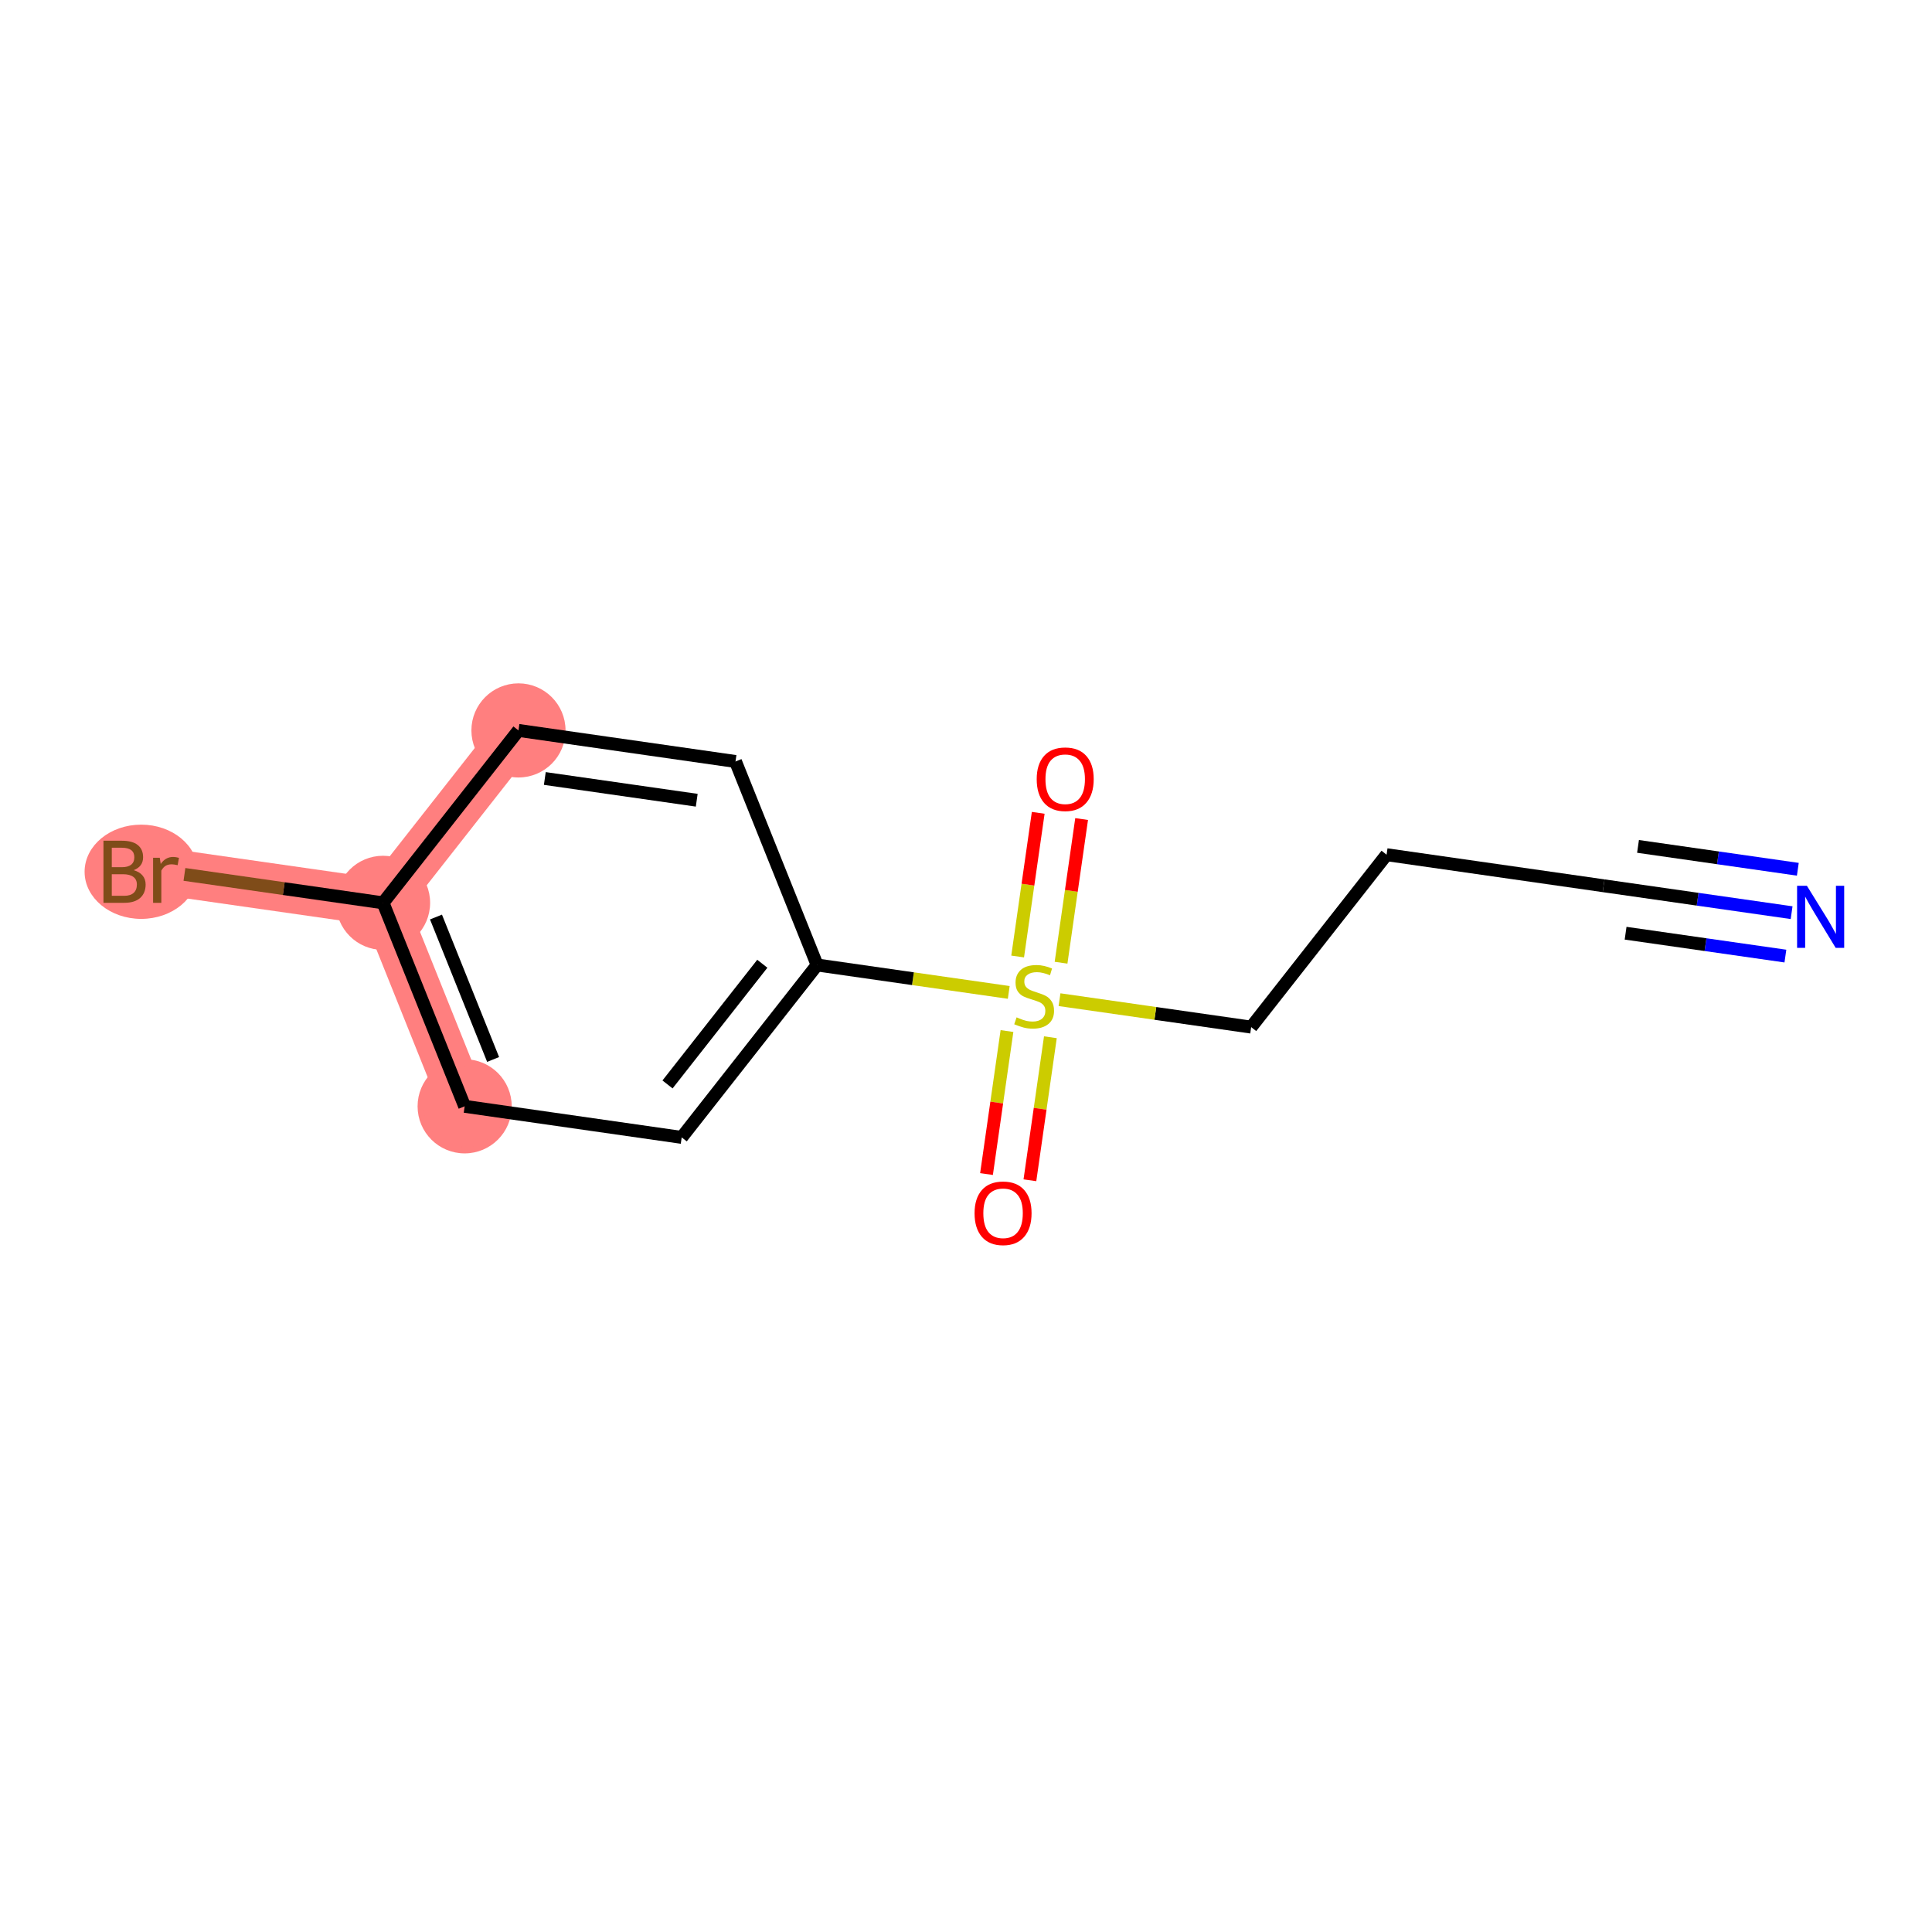 <?xml version='1.0' encoding='iso-8859-1'?>
<svg version='1.1' baseProfile='full'
              xmlns='http://www.w3.org/2000/svg'
                      xmlns:rdkit='http://www.rdkit.org/xml'
                      xmlns:xlink='http://www.w3.org/1999/xlink'
                  xml:space='preserve'
width='300px' height='300px' viewBox='0 0 300 300'>
<!-- END OF HEADER -->
<rect style='opacity:1.0;fill:#FFFFFF;stroke:none' width='300' height='300' x='0' y='0'> </rect>
<rect style='opacity:1.0;fill:#FFFFFF;stroke:none' width='300' height='300' x='0' y='0'> </rect>
<path d='M 72.152,171.789 L 59.48,140.192' style='fill:none;fill-rule:evenodd;stroke:#FF7F7F;stroke-width:7.3px;stroke-linecap:butt;stroke-linejoin:miter;stroke-opacity:1' />
<path d='M 59.48,140.192 L 25.781,135.367' style='fill:none;fill-rule:evenodd;stroke:#FF7F7F;stroke-width:7.3px;stroke-linecap:butt;stroke-linejoin:miter;stroke-opacity:1' />
<path d='M 59.48,140.192 L 80.508,113.419' style='fill:none;fill-rule:evenodd;stroke:#FF7F7F;stroke-width:7.3px;stroke-linecap:butt;stroke-linejoin:miter;stroke-opacity:1' />
<ellipse cx='72.152' cy='171.789' rx='6.809' ry='6.809'  style='fill:#FF7F7F;fill-rule:evenodd;stroke:#FF7F7F;stroke-width:1.0px;stroke-linecap:butt;stroke-linejoin:miter;stroke-opacity:1' />
<ellipse cx='59.48' cy='140.192' rx='6.809' ry='6.809'  style='fill:#FF7F7F;fill-rule:evenodd;stroke:#FF7F7F;stroke-width:1.0px;stroke-linecap:butt;stroke-linejoin:miter;stroke-opacity:1' />
<ellipse cx='21.927' cy='135.367' rx='8.291' ry='6.817'  style='fill:#FF7F7F;fill-rule:evenodd;stroke:#FF7F7F;stroke-width:1.0px;stroke-linecap:butt;stroke-linejoin:miter;stroke-opacity:1' />
<ellipse cx='80.508' cy='113.419' rx='6.809' ry='6.809'  style='fill:#FF7F7F;fill-rule:evenodd;stroke:#FF7F7F;stroke-width:1.0px;stroke-linecap:butt;stroke-linejoin:miter;stroke-opacity:1' />
<path class='bond-0 atom-0 atom-1' d='M 278.2,141.72 L 263.604,139.631' style='fill:none;fill-rule:evenodd;stroke:#0000FF;stroke-width:2.0px;stroke-linecap:butt;stroke-linejoin:miter;stroke-opacity:1' />
<path class='bond-0 atom-0 atom-1' d='M 263.604,139.631 L 249.008,137.541' style='fill:none;fill-rule:evenodd;stroke:#000000;stroke-width:2.0px;stroke-linecap:butt;stroke-linejoin:miter;stroke-opacity:1' />
<path class='bond-0 atom-0 atom-1' d='M 279.165,134.98 L 266.758,133.204' style='fill:none;fill-rule:evenodd;stroke:#0000FF;stroke-width:2.0px;stroke-linecap:butt;stroke-linejoin:miter;stroke-opacity:1' />
<path class='bond-0 atom-0 atom-1' d='M 266.758,133.204 L 254.351,131.428' style='fill:none;fill-rule:evenodd;stroke:#000000;stroke-width:2.0px;stroke-linecap:butt;stroke-linejoin:miter;stroke-opacity:1' />
<path class='bond-0 atom-0 atom-1' d='M 277.235,148.46 L 264.828,146.684' style='fill:none;fill-rule:evenodd;stroke:#0000FF;stroke-width:2.0px;stroke-linecap:butt;stroke-linejoin:miter;stroke-opacity:1' />
<path class='bond-0 atom-0 atom-1' d='M 264.828,146.684 L 252.422,144.908' style='fill:none;fill-rule:evenodd;stroke:#000000;stroke-width:2.0px;stroke-linecap:butt;stroke-linejoin:miter;stroke-opacity:1' />
<path class='bond-1 atom-1 atom-2' d='M 249.008,137.541 L 215.308,132.717' style='fill:none;fill-rule:evenodd;stroke:#000000;stroke-width:2.0px;stroke-linecap:butt;stroke-linejoin:miter;stroke-opacity:1' />
<path class='bond-2 atom-2 atom-3' d='M 215.308,132.717 L 194.28,159.489' style='fill:none;fill-rule:evenodd;stroke:#000000;stroke-width:2.0px;stroke-linecap:butt;stroke-linejoin:miter;stroke-opacity:1' />
<path class='bond-3 atom-3 atom-4' d='M 194.28,159.489 L 179.401,157.359' style='fill:none;fill-rule:evenodd;stroke:#000000;stroke-width:2.0px;stroke-linecap:butt;stroke-linejoin:miter;stroke-opacity:1' />
<path class='bond-3 atom-3 atom-4' d='M 179.401,157.359 L 164.522,155.229' style='fill:none;fill-rule:evenodd;stroke:#CCCC00;stroke-width:2.0px;stroke-linecap:butt;stroke-linejoin:miter;stroke-opacity:1' />
<path class='bond-4 atom-4 atom-5' d='M 164.76,149.489 L 166.357,138.335' style='fill:none;fill-rule:evenodd;stroke:#CCCC00;stroke-width:2.0px;stroke-linecap:butt;stroke-linejoin:miter;stroke-opacity:1' />
<path class='bond-4 atom-4 atom-5' d='M 166.357,138.335 L 167.954,127.181' style='fill:none;fill-rule:evenodd;stroke:#FF0000;stroke-width:2.0px;stroke-linecap:butt;stroke-linejoin:miter;stroke-opacity:1' />
<path class='bond-4 atom-4 atom-5' d='M 158.02,148.524 L 159.617,137.37' style='fill:none;fill-rule:evenodd;stroke:#CCCC00;stroke-width:2.0px;stroke-linecap:butt;stroke-linejoin:miter;stroke-opacity:1' />
<path class='bond-4 atom-4 atom-5' d='M 159.617,137.37 L 161.214,126.216' style='fill:none;fill-rule:evenodd;stroke:#FF0000;stroke-width:2.0px;stroke-linecap:butt;stroke-linejoin:miter;stroke-opacity:1' />
<path class='bond-5 atom-4 atom-6' d='M 156.363,160.099 L 154.773,171.202' style='fill:none;fill-rule:evenodd;stroke:#CCCC00;stroke-width:2.0px;stroke-linecap:butt;stroke-linejoin:miter;stroke-opacity:1' />
<path class='bond-5 atom-4 atom-6' d='M 154.773,171.202 L 153.184,182.306' style='fill:none;fill-rule:evenodd;stroke:#FF0000;stroke-width:2.0px;stroke-linecap:butt;stroke-linejoin:miter;stroke-opacity:1' />
<path class='bond-5 atom-4 atom-6' d='M 163.103,161.064 L 161.513,172.167' style='fill:none;fill-rule:evenodd;stroke:#CCCC00;stroke-width:2.0px;stroke-linecap:butt;stroke-linejoin:miter;stroke-opacity:1' />
<path class='bond-5 atom-4 atom-6' d='M 161.513,172.167 L 159.924,183.271' style='fill:none;fill-rule:evenodd;stroke:#FF0000;stroke-width:2.0px;stroke-linecap:butt;stroke-linejoin:miter;stroke-opacity:1' />
<path class='bond-6 atom-4 atom-7' d='M 156.638,154.101 L 141.759,151.971' style='fill:none;fill-rule:evenodd;stroke:#CCCC00;stroke-width:2.0px;stroke-linecap:butt;stroke-linejoin:miter;stroke-opacity:1' />
<path class='bond-6 atom-4 atom-7' d='M 141.759,151.971 L 126.88,149.841' style='fill:none;fill-rule:evenodd;stroke:#000000;stroke-width:2.0px;stroke-linecap:butt;stroke-linejoin:miter;stroke-opacity:1' />
<path class='bond-7 atom-7 atom-8' d='M 126.88,149.841 L 105.852,176.613' style='fill:none;fill-rule:evenodd;stroke:#000000;stroke-width:2.0px;stroke-linecap:butt;stroke-linejoin:miter;stroke-opacity:1' />
<path class='bond-7 atom-7 atom-8' d='M 118.371,149.651 L 103.652,168.392' style='fill:none;fill-rule:evenodd;stroke:#000000;stroke-width:2.0px;stroke-linecap:butt;stroke-linejoin:miter;stroke-opacity:1' />
<path class='bond-13 atom-13 atom-7' d='M 114.208,118.243 L 126.88,149.841' style='fill:none;fill-rule:evenodd;stroke:#000000;stroke-width:2.0px;stroke-linecap:butt;stroke-linejoin:miter;stroke-opacity:1' />
<path class='bond-8 atom-8 atom-9' d='M 105.852,176.613 L 72.152,171.789' style='fill:none;fill-rule:evenodd;stroke:#000000;stroke-width:2.0px;stroke-linecap:butt;stroke-linejoin:miter;stroke-opacity:1' />
<path class='bond-9 atom-9 atom-10' d='M 72.152,171.789 L 59.48,140.192' style='fill:none;fill-rule:evenodd;stroke:#000000;stroke-width:2.0px;stroke-linecap:butt;stroke-linejoin:miter;stroke-opacity:1' />
<path class='bond-9 atom-9 atom-10' d='M 76.571,164.515 L 67.701,142.397' style='fill:none;fill-rule:evenodd;stroke:#000000;stroke-width:2.0px;stroke-linecap:butt;stroke-linejoin:miter;stroke-opacity:1' />
<path class='bond-10 atom-10 atom-11' d='M 59.48,140.192 L 44.06,137.984' style='fill:none;fill-rule:evenodd;stroke:#000000;stroke-width:2.0px;stroke-linecap:butt;stroke-linejoin:miter;stroke-opacity:1' />
<path class='bond-10 atom-10 atom-11' d='M 44.06,137.984 L 28.64,135.777' style='fill:none;fill-rule:evenodd;stroke:#7F4C19;stroke-width:2.0px;stroke-linecap:butt;stroke-linejoin:miter;stroke-opacity:1' />
<path class='bond-11 atom-10 atom-12' d='M 59.48,140.192 L 80.508,113.419' style='fill:none;fill-rule:evenodd;stroke:#000000;stroke-width:2.0px;stroke-linecap:butt;stroke-linejoin:miter;stroke-opacity:1' />
<path class='bond-12 atom-12 atom-13' d='M 80.508,113.419 L 114.208,118.243' style='fill:none;fill-rule:evenodd;stroke:#000000;stroke-width:2.0px;stroke-linecap:butt;stroke-linejoin:miter;stroke-opacity:1' />
<path class='bond-12 atom-12 atom-13' d='M 84.599,120.883 L 108.188,124.26' style='fill:none;fill-rule:evenodd;stroke:#000000;stroke-width:2.0px;stroke-linecap:butt;stroke-linejoin:miter;stroke-opacity:1' />
<path  class='atom-0' d='M 280.576 137.545
L 283.735 142.651
Q 284.049 143.155, 284.553 144.068
Q 285.056 144.98, 285.084 145.034
L 285.084 137.545
L 286.364 137.545
L 286.364 147.186
L 285.043 147.186
L 281.652 141.603
Q 281.257 140.949, 280.835 140.2
Q 280.426 139.451, 280.304 139.22
L 280.304 147.186
L 279.051 147.186
L 279.051 137.545
L 280.576 137.545
' fill='#0000FF'/>
<path  class='atom-4' d='M 157.856 157.974
Q 157.965 158.015, 158.415 158.205
Q 158.864 158.396, 159.354 158.519
Q 159.858 158.628, 160.348 158.628
Q 161.261 158.628, 161.792 158.192
Q 162.323 157.742, 162.323 156.966
Q 162.323 156.435, 162.051 156.108
Q 161.792 155.782, 161.383 155.605
Q 160.975 155.428, 160.294 155.223
Q 159.436 154.965, 158.919 154.719
Q 158.415 154.474, 158.047 153.957
Q 157.693 153.439, 157.693 152.568
Q 157.693 151.356, 158.51 150.607
Q 159.341 149.858, 160.975 149.858
Q 162.091 149.858, 163.358 150.389
L 163.045 151.438
Q 161.887 150.961, 161.016 150.961
Q 160.076 150.961, 159.559 151.356
Q 159.041 151.737, 159.055 152.404
Q 159.055 152.922, 159.314 153.235
Q 159.586 153.548, 159.967 153.725
Q 160.362 153.902, 161.016 154.107
Q 161.887 154.379, 162.405 154.651
Q 162.922 154.924, 163.29 155.482
Q 163.671 156.027, 163.671 156.966
Q 163.671 158.301, 162.772 159.023
Q 161.887 159.731, 160.403 159.731
Q 159.545 159.731, 158.891 159.54
Q 158.251 159.363, 157.489 159.05
L 157.856 157.974
' fill='#CCCC00'/>
<path  class='atom-5' d='M 160.979 120.992
Q 160.979 118.677, 162.123 117.384
Q 163.266 116.09, 165.404 116.09
Q 167.542 116.09, 168.686 117.384
Q 169.83 118.677, 169.83 120.992
Q 169.83 123.335, 168.672 124.669
Q 167.515 125.99, 165.404 125.99
Q 163.28 125.99, 162.123 124.669
Q 160.979 123.348, 160.979 120.992
M 165.404 124.901
Q 166.875 124.901, 167.665 123.92
Q 168.468 122.926, 168.468 120.992
Q 168.468 119.1, 167.665 118.146
Q 166.875 117.179, 165.404 117.179
Q 163.934 117.179, 163.13 118.133
Q 162.34 119.086, 162.34 120.992
Q 162.34 122.94, 163.13 123.92
Q 163.934 124.901, 165.404 124.901
' fill='#FF0000'/>
<path  class='atom-6' d='M 151.33 188.392
Q 151.33 186.077, 152.474 184.783
Q 153.618 183.49, 155.756 183.49
Q 157.893 183.49, 159.037 184.783
Q 160.181 186.077, 160.181 188.392
Q 160.181 190.734, 159.024 192.069
Q 157.866 193.39, 155.756 193.39
Q 153.631 193.39, 152.474 192.069
Q 151.33 190.748, 151.33 188.392
M 155.756 192.3
Q 157.226 192.3, 158.016 191.32
Q 158.819 190.326, 158.819 188.392
Q 158.819 186.499, 158.016 185.546
Q 157.226 184.579, 155.756 184.579
Q 154.285 184.579, 153.481 185.532
Q 152.692 186.486, 152.692 188.392
Q 152.692 190.339, 153.481 191.32
Q 154.285 192.3, 155.756 192.3
' fill='#FF0000'/>
<path  class='atom-11' d='M 20.749 135.122
Q 21.675 135.381, 22.138 135.953
Q 22.614 136.511, 22.614 137.342
Q 22.614 138.676, 21.757 139.439
Q 20.912 140.188, 19.305 140.188
L 16.065 140.188
L 16.065 130.547
L 18.911 130.547
Q 20.558 130.547, 21.389 131.214
Q 22.22 131.881, 22.22 133.107
Q 22.22 134.564, 20.749 135.122
M 17.358 131.636
L 17.358 134.659
L 18.911 134.659
Q 19.864 134.659, 20.354 134.278
Q 20.858 133.883, 20.858 133.107
Q 20.858 131.636, 18.911 131.636
L 17.358 131.636
M 19.305 139.099
Q 20.245 139.099, 20.749 138.649
Q 21.253 138.2, 21.253 137.342
Q 21.253 136.552, 20.695 136.157
Q 20.15 135.749, 19.101 135.749
L 17.358 135.749
L 17.358 139.099
L 19.305 139.099
' fill='#7F4C19'/>
<path  class='atom-11' d='M 24.807 133.189
L 24.957 134.155
Q 25.692 133.066, 26.89 133.066
Q 27.272 133.066, 27.789 133.202
L 27.585 134.346
Q 26.999 134.21, 26.672 134.21
Q 26.101 134.21, 25.719 134.441
Q 25.352 134.659, 25.052 135.19
L 25.052 140.188
L 23.772 140.188
L 23.772 133.189
L 24.807 133.189
' fill='#7F4C19'/>
</svg>
